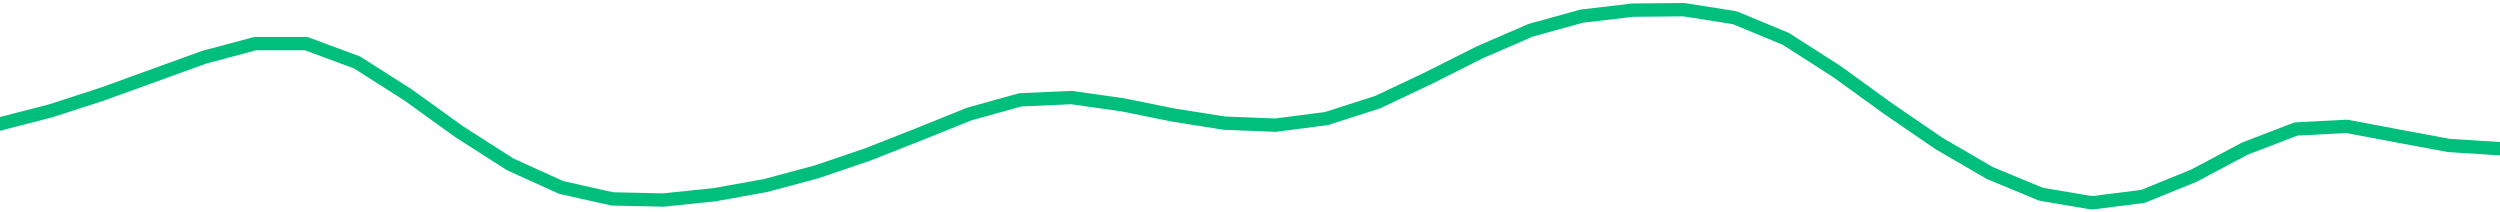 <svg height="17" viewBox="0 0 150 12.75" width="200" xmlns="http://www.w3.org/2000/svg"><defs><style>*{stroke-linecap:butt;stroke-linejoin:round}</style></defs><g id="figure_1"><path d="M0 12.75h150V0H0z" style="fill:none" id="patch_1"/><g id="axes_1"><path clip-path="url(#p7cba00a5b4)" d="m0 7.434 3.061-.79 3.061-.992 3.062-1.108 3.06-1.108 3.062-.818 3.061-.003L21.43 3.75l3.06 1.95 3.062 2.204 3.061 1.958 3.061 1.386 3.062.686 3.06.068 3.062-.317 3.061-.55 3.062-.82 3.06-1.04 3.062-1.203 3.061-1.234 3.061-.849 3.062-.135 3.06.432 3.062.619 3.061.484 3.062.121 3.06-.397 3.062-.984 3.061-1.446 3.062-1.54 3.06-1.326 3.062-.848 3.061-.36L101.02.58l3.062.481 3.06 1.267 3.062 1.96 3.061 2.215 3.062 2.097 3.06 1.78 3.062 1.27 3.061.52 3.061-.385 3.062-1.246 3.06-1.623 3.062-1.176 3.061-.159 3.062.579 3.06.567 3.062.195" style="fill:none;stroke:#00bf7c;stroke-linecap:square;stroke-width:.8" id="line2d_1"/></g></g><defs><clipPath id="p7cba00a5b4"><path d="M0 0h150v12.75H0z"/></clipPath></defs></svg>
